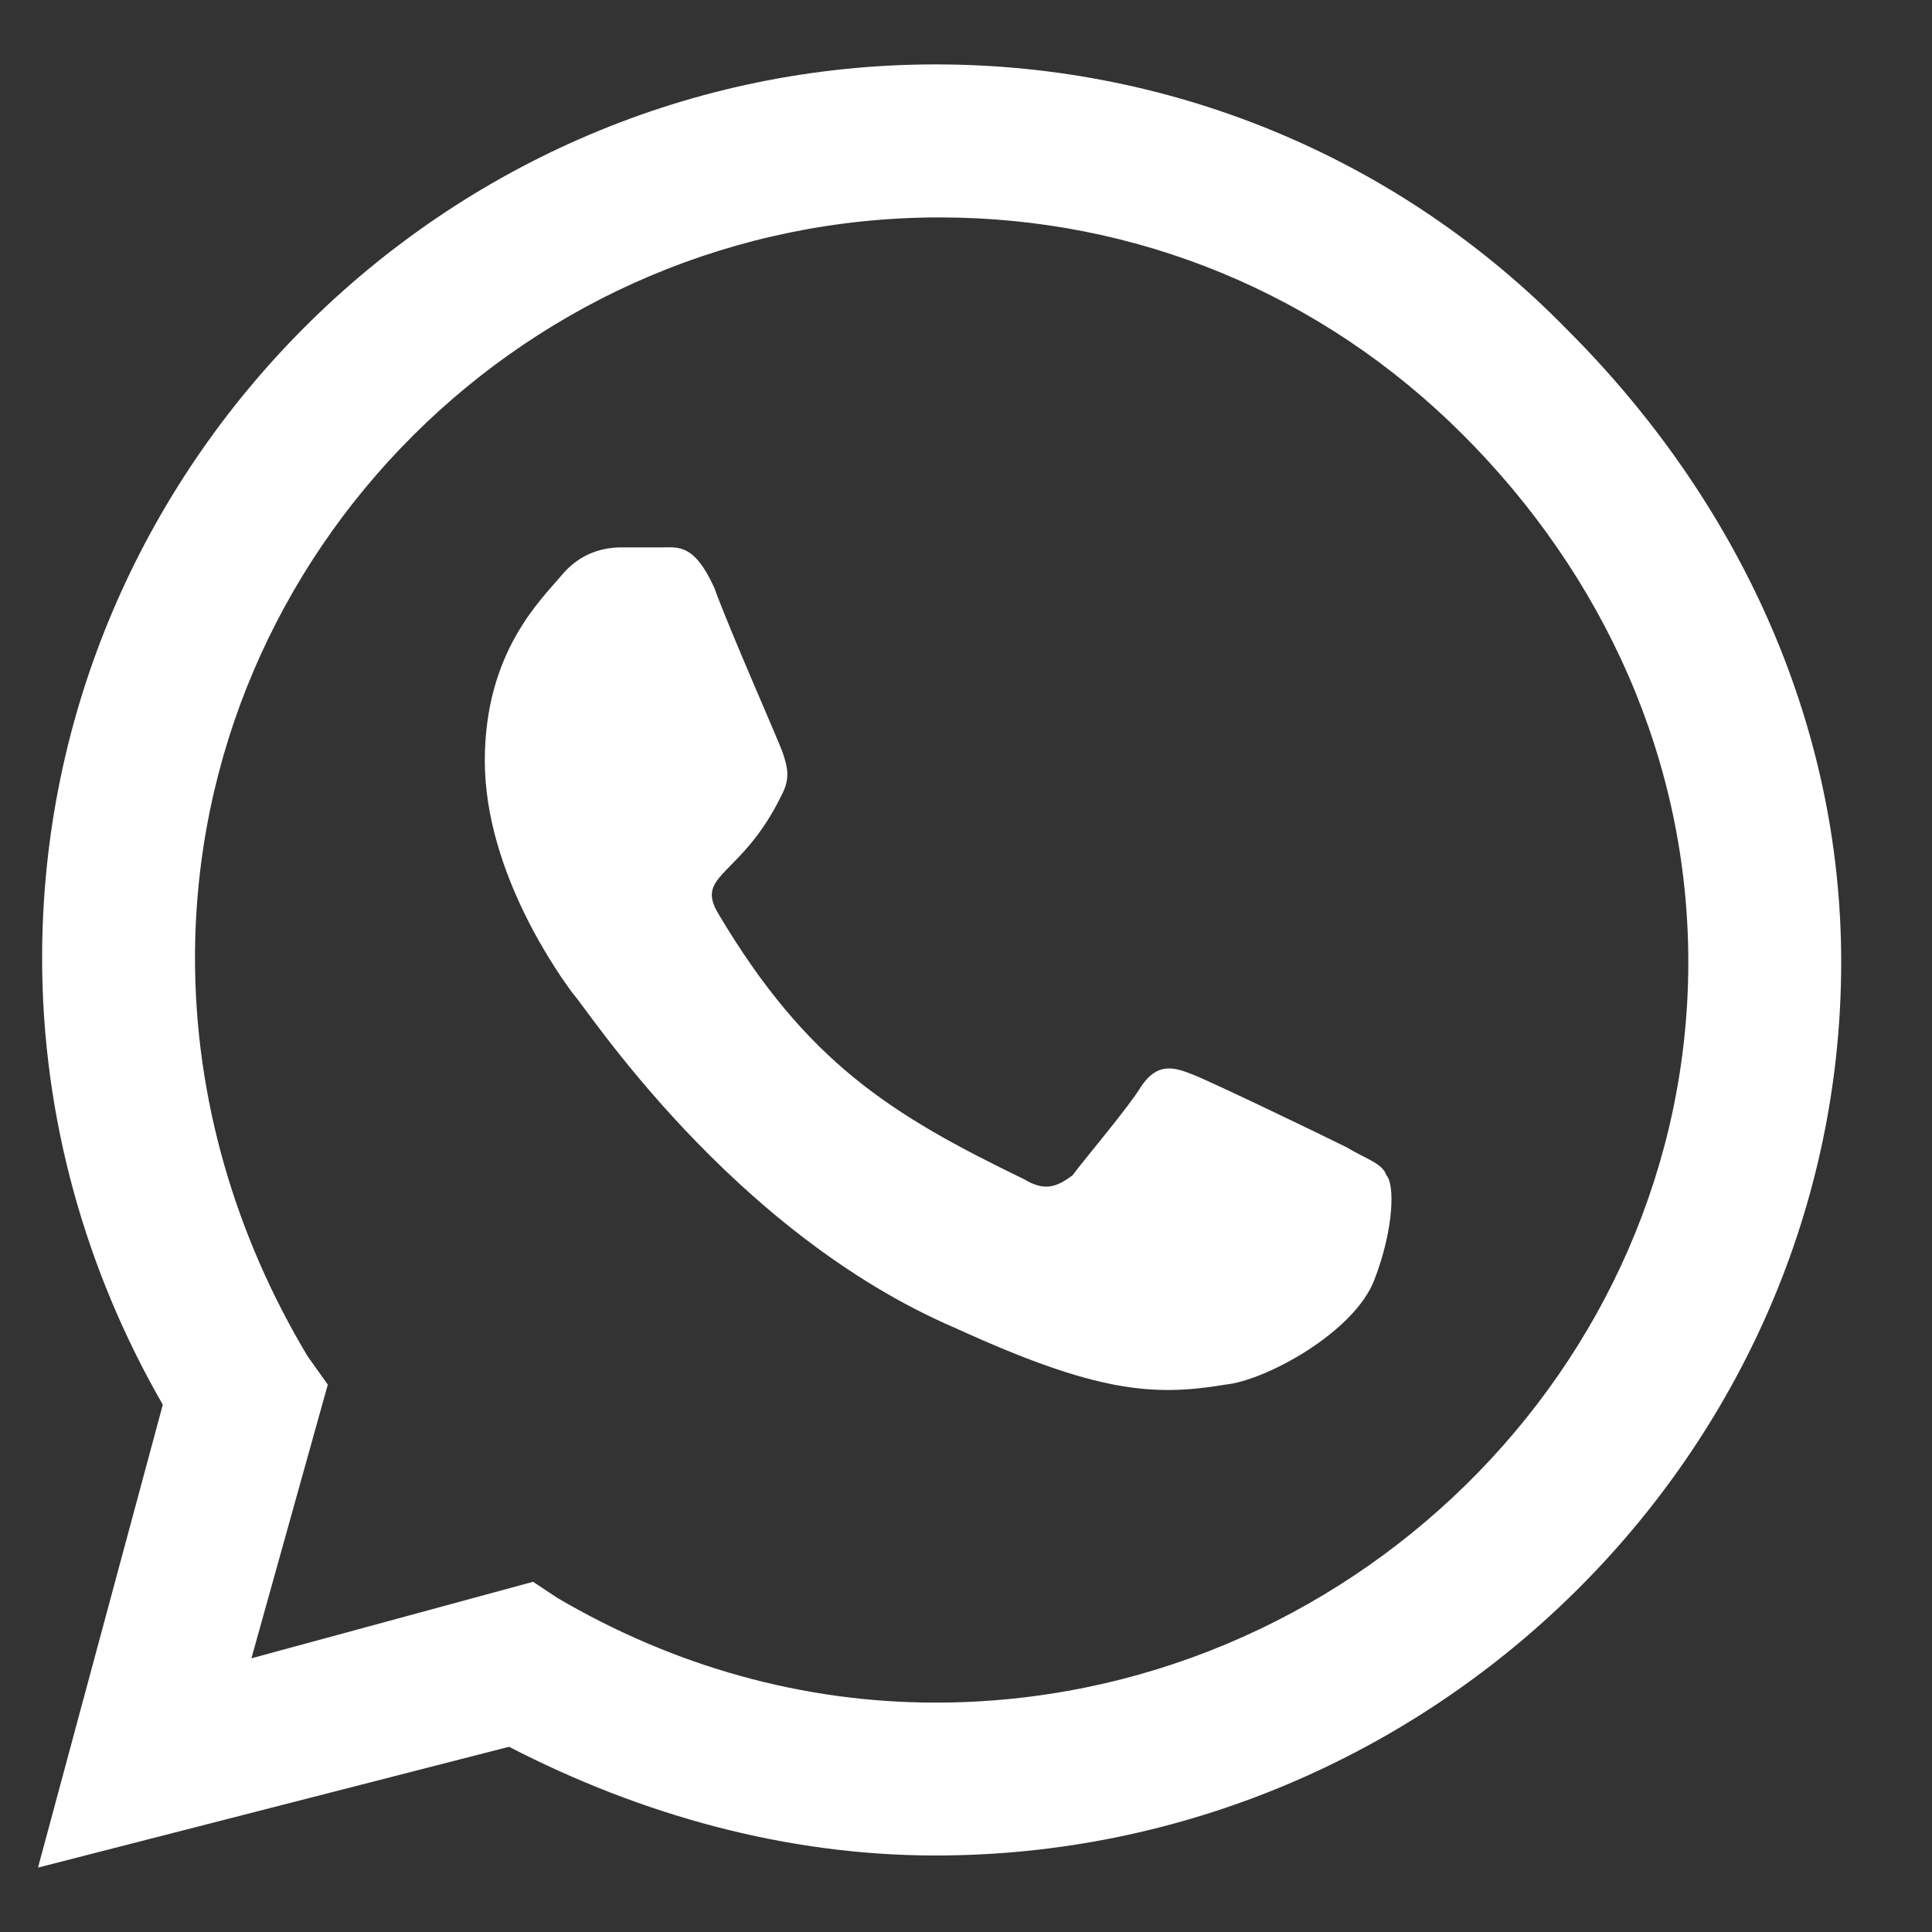 <svg width="15" height="15" viewBox="0 0 15 15" fill="none" xmlns="http://www.w3.org/2000/svg">
<rect x="0" y="0" width="15" height="15" fill="#333333" stroke="none"/>
<path d="M12.17 2.562C13.483 3.875 14.295 5.594 14.295 7.469C14.295 11.281 11.108 14.406 7.264 14.406C6.108 14.406 4.983 14.094 3.952 13.562L0.295 14.5L1.264 10.906C0.67 9.875 0.327 8.688 0.327 7.438C0.327 3.625 3.452 0.5 7.264 0.5C9.139 0.5 10.889 1.25 12.17 2.562ZM7.264 13.219C10.452 13.219 13.108 10.625 13.108 7.469C13.108 5.906 12.452 4.469 11.358 3.375C10.264 2.281 8.827 1.688 7.295 1.688C4.108 1.688 1.514 4.281 1.514 7.438C1.514 8.531 1.827 9.594 2.389 10.531L2.545 10.75L1.952 12.875L4.139 12.281L4.327 12.406C5.233 12.938 6.233 13.219 7.264 13.219ZM10.452 8.906C10.608 9 10.733 9.031 10.764 9.125C10.827 9.188 10.827 9.531 10.67 9.938C10.514 10.344 9.827 10.719 9.514 10.75C8.952 10.844 8.514 10.812 7.42 10.312C5.67 9.562 4.545 7.812 4.452 7.719C4.358 7.594 3.764 6.781 3.764 5.906C3.764 5.062 4.202 4.656 4.358 4.469C4.514 4.281 4.702 4.25 4.827 4.25C4.92 4.25 5.045 4.25 5.139 4.25C5.264 4.25 5.389 4.219 5.545 4.562C5.67 4.906 6.045 5.75 6.077 5.844C6.108 5.938 6.139 6.031 6.077 6.156C5.764 6.812 5.389 6.781 5.577 7.094C6.264 8.25 6.92 8.656 7.952 9.156C8.108 9.25 8.202 9.219 8.327 9.125C8.42 9 8.764 8.594 8.858 8.438C8.983 8.25 9.108 8.281 9.264 8.344C9.42 8.406 10.264 8.812 10.452 8.906Z" fill="white"/>
</svg>
